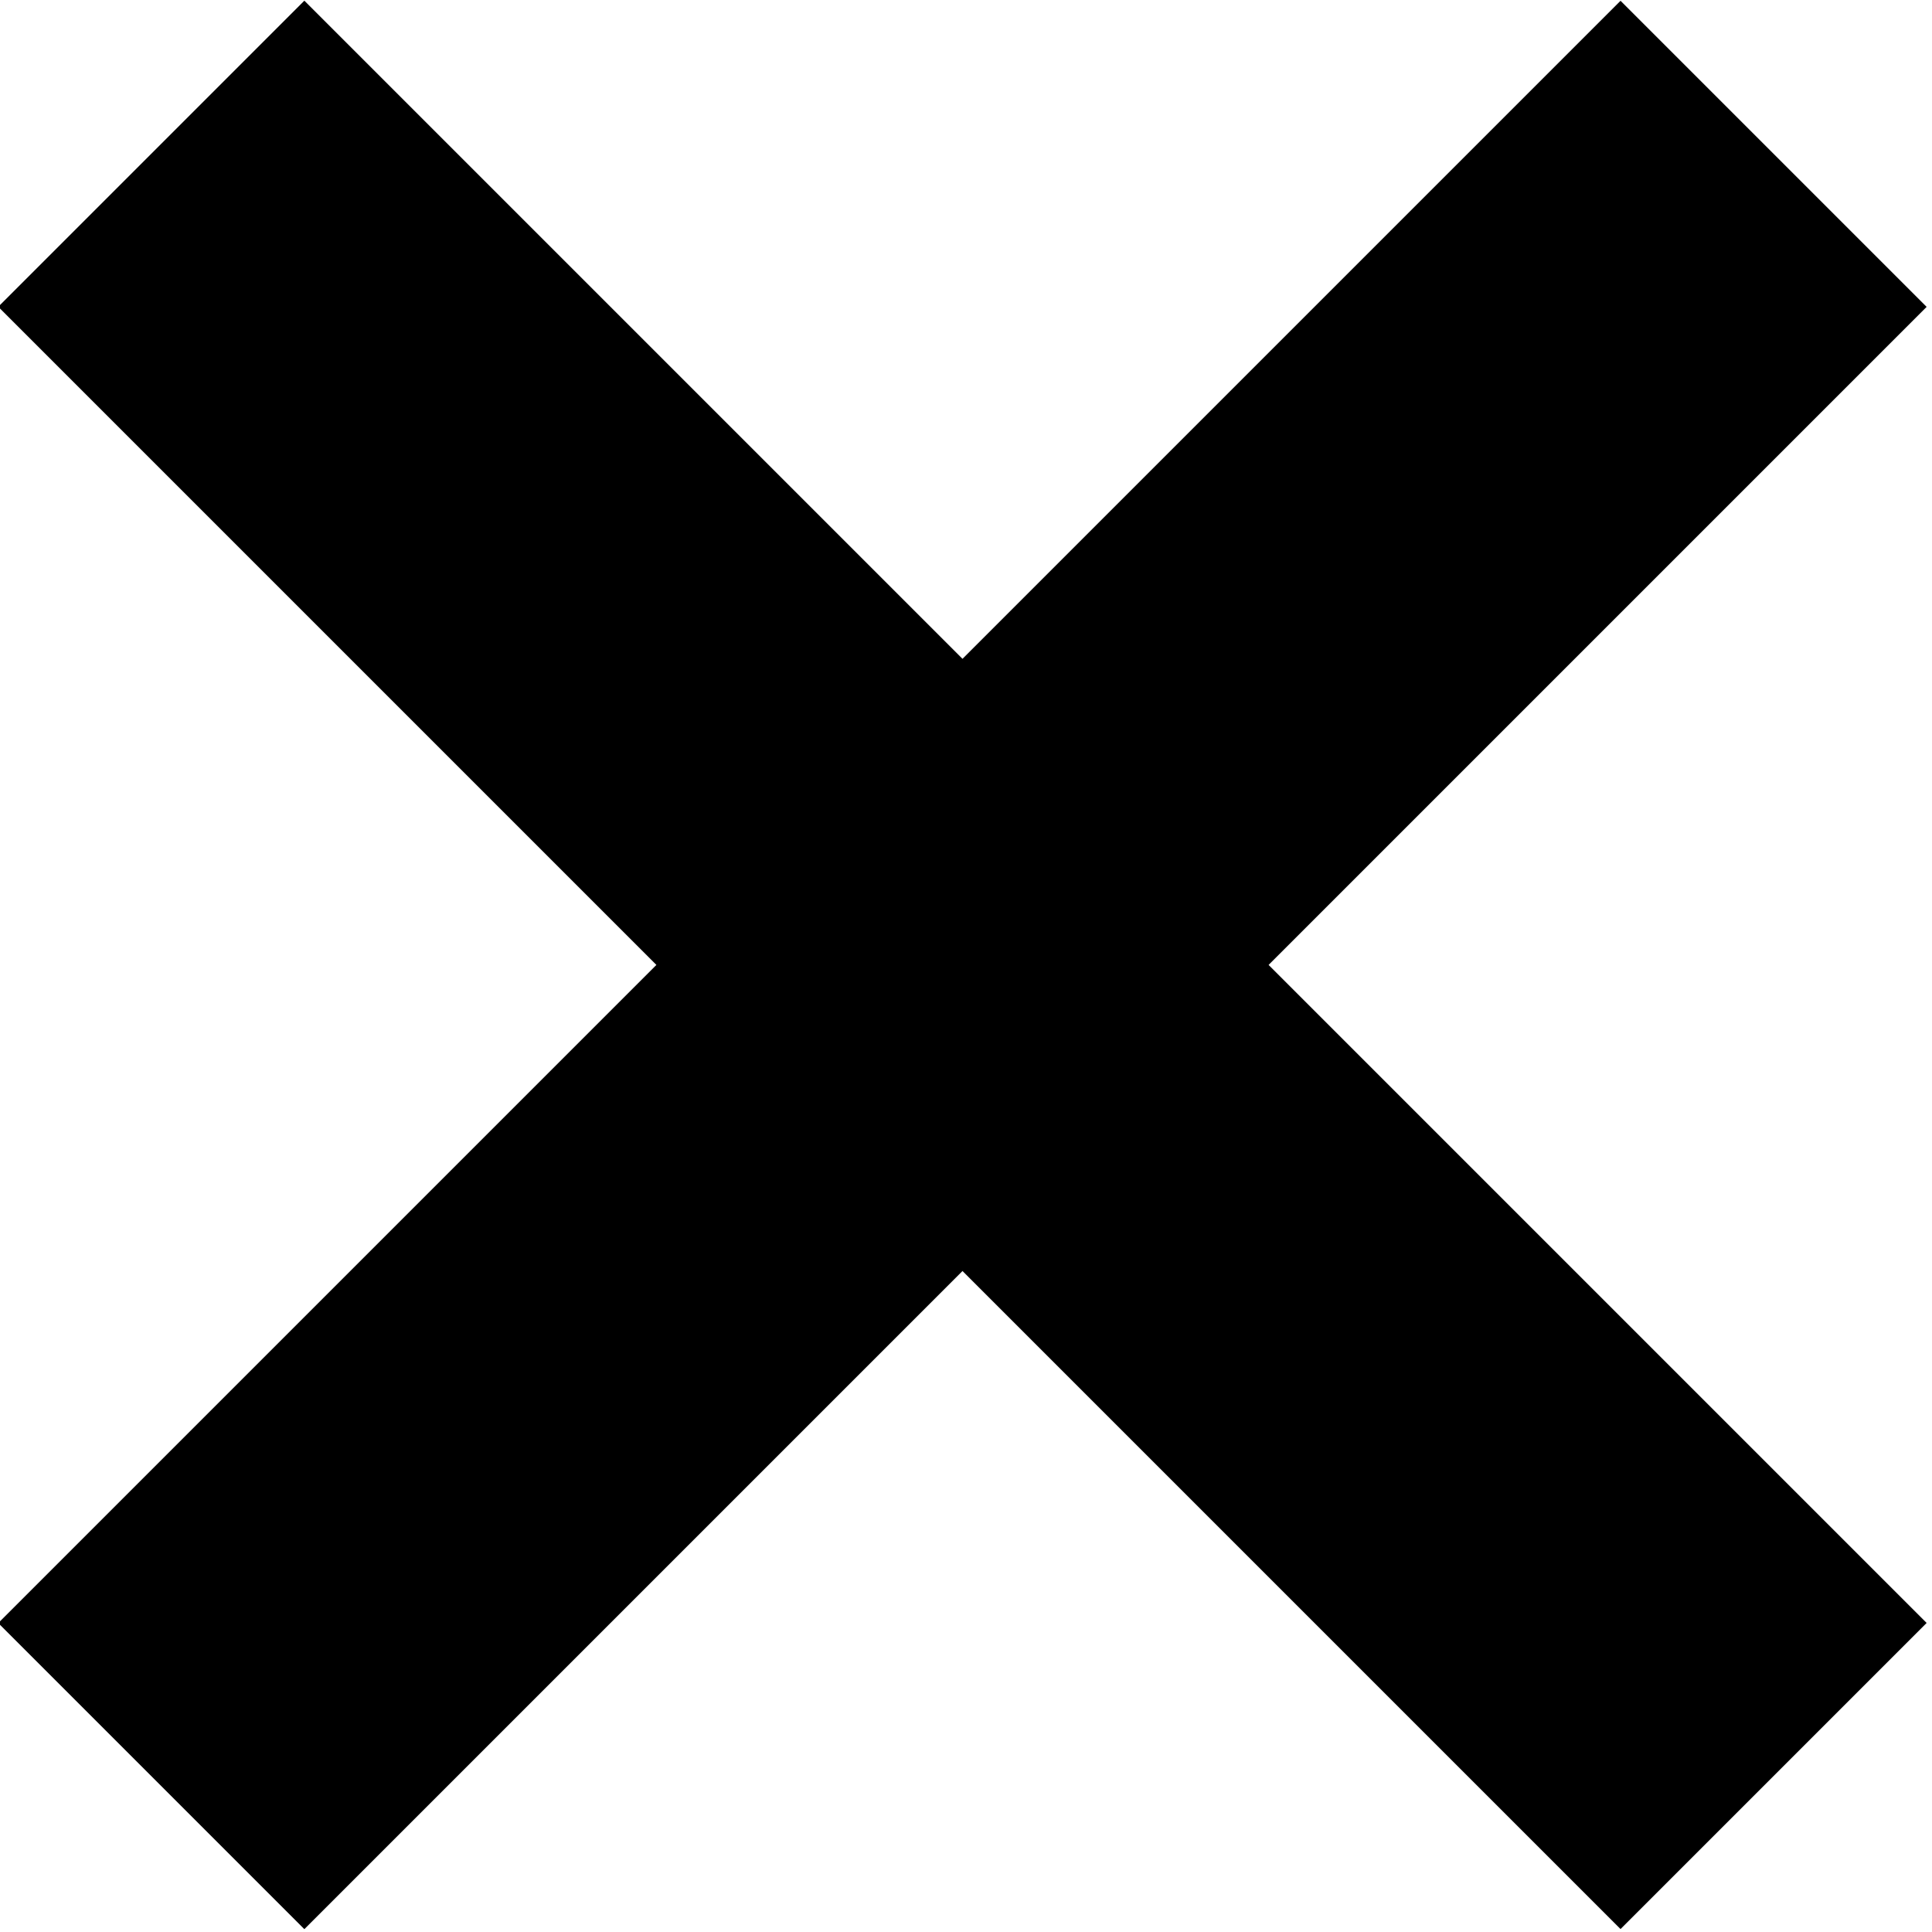 <?xml version="1.0" encoding="utf-8"?>
<!-- Generator: Adobe Illustrator 19.2.0, SVG Export Plug-In . SVG Version: 6.00 Build 0)  -->
<svg version="1.1" id="Layer_1" xmlns="http://www.w3.org/2000/svg" xmlns:xlink="http://www.w3.org/1999/xlink" x="0px" y="0px"
	 viewBox="0 0 35.7 35.7" style="enable-background:new 0 0 35.7 35.7;" xml:space="preserve">
<style type="text/css">
	.st0{fill:#FFFFFF;}
</style>
<title>Page 1</title>
<desc>Created with Sketch.</desc>
<g>
	<g>
		<line class="st0" x1="32.8" y1="2.8" x2="2.8" y2="32.8"/>
		<rect x="-3.4" y="13.8" transform="matrix(0.707 -0.707 0.707 0.707 -7.385 17.831)" width="42.4" height="8"/>
	</g>
	<g>
		<line class="st0" x1="2.8" y1="2.8" x2="32.8" y2="32.8"/>
		<rect x="13.8" y="-3.4" transform="matrix(0.707 -0.707 0.707 0.707 -7.385 17.829)" width="8" height="42.4"/>
	</g>
</g>
</svg>
